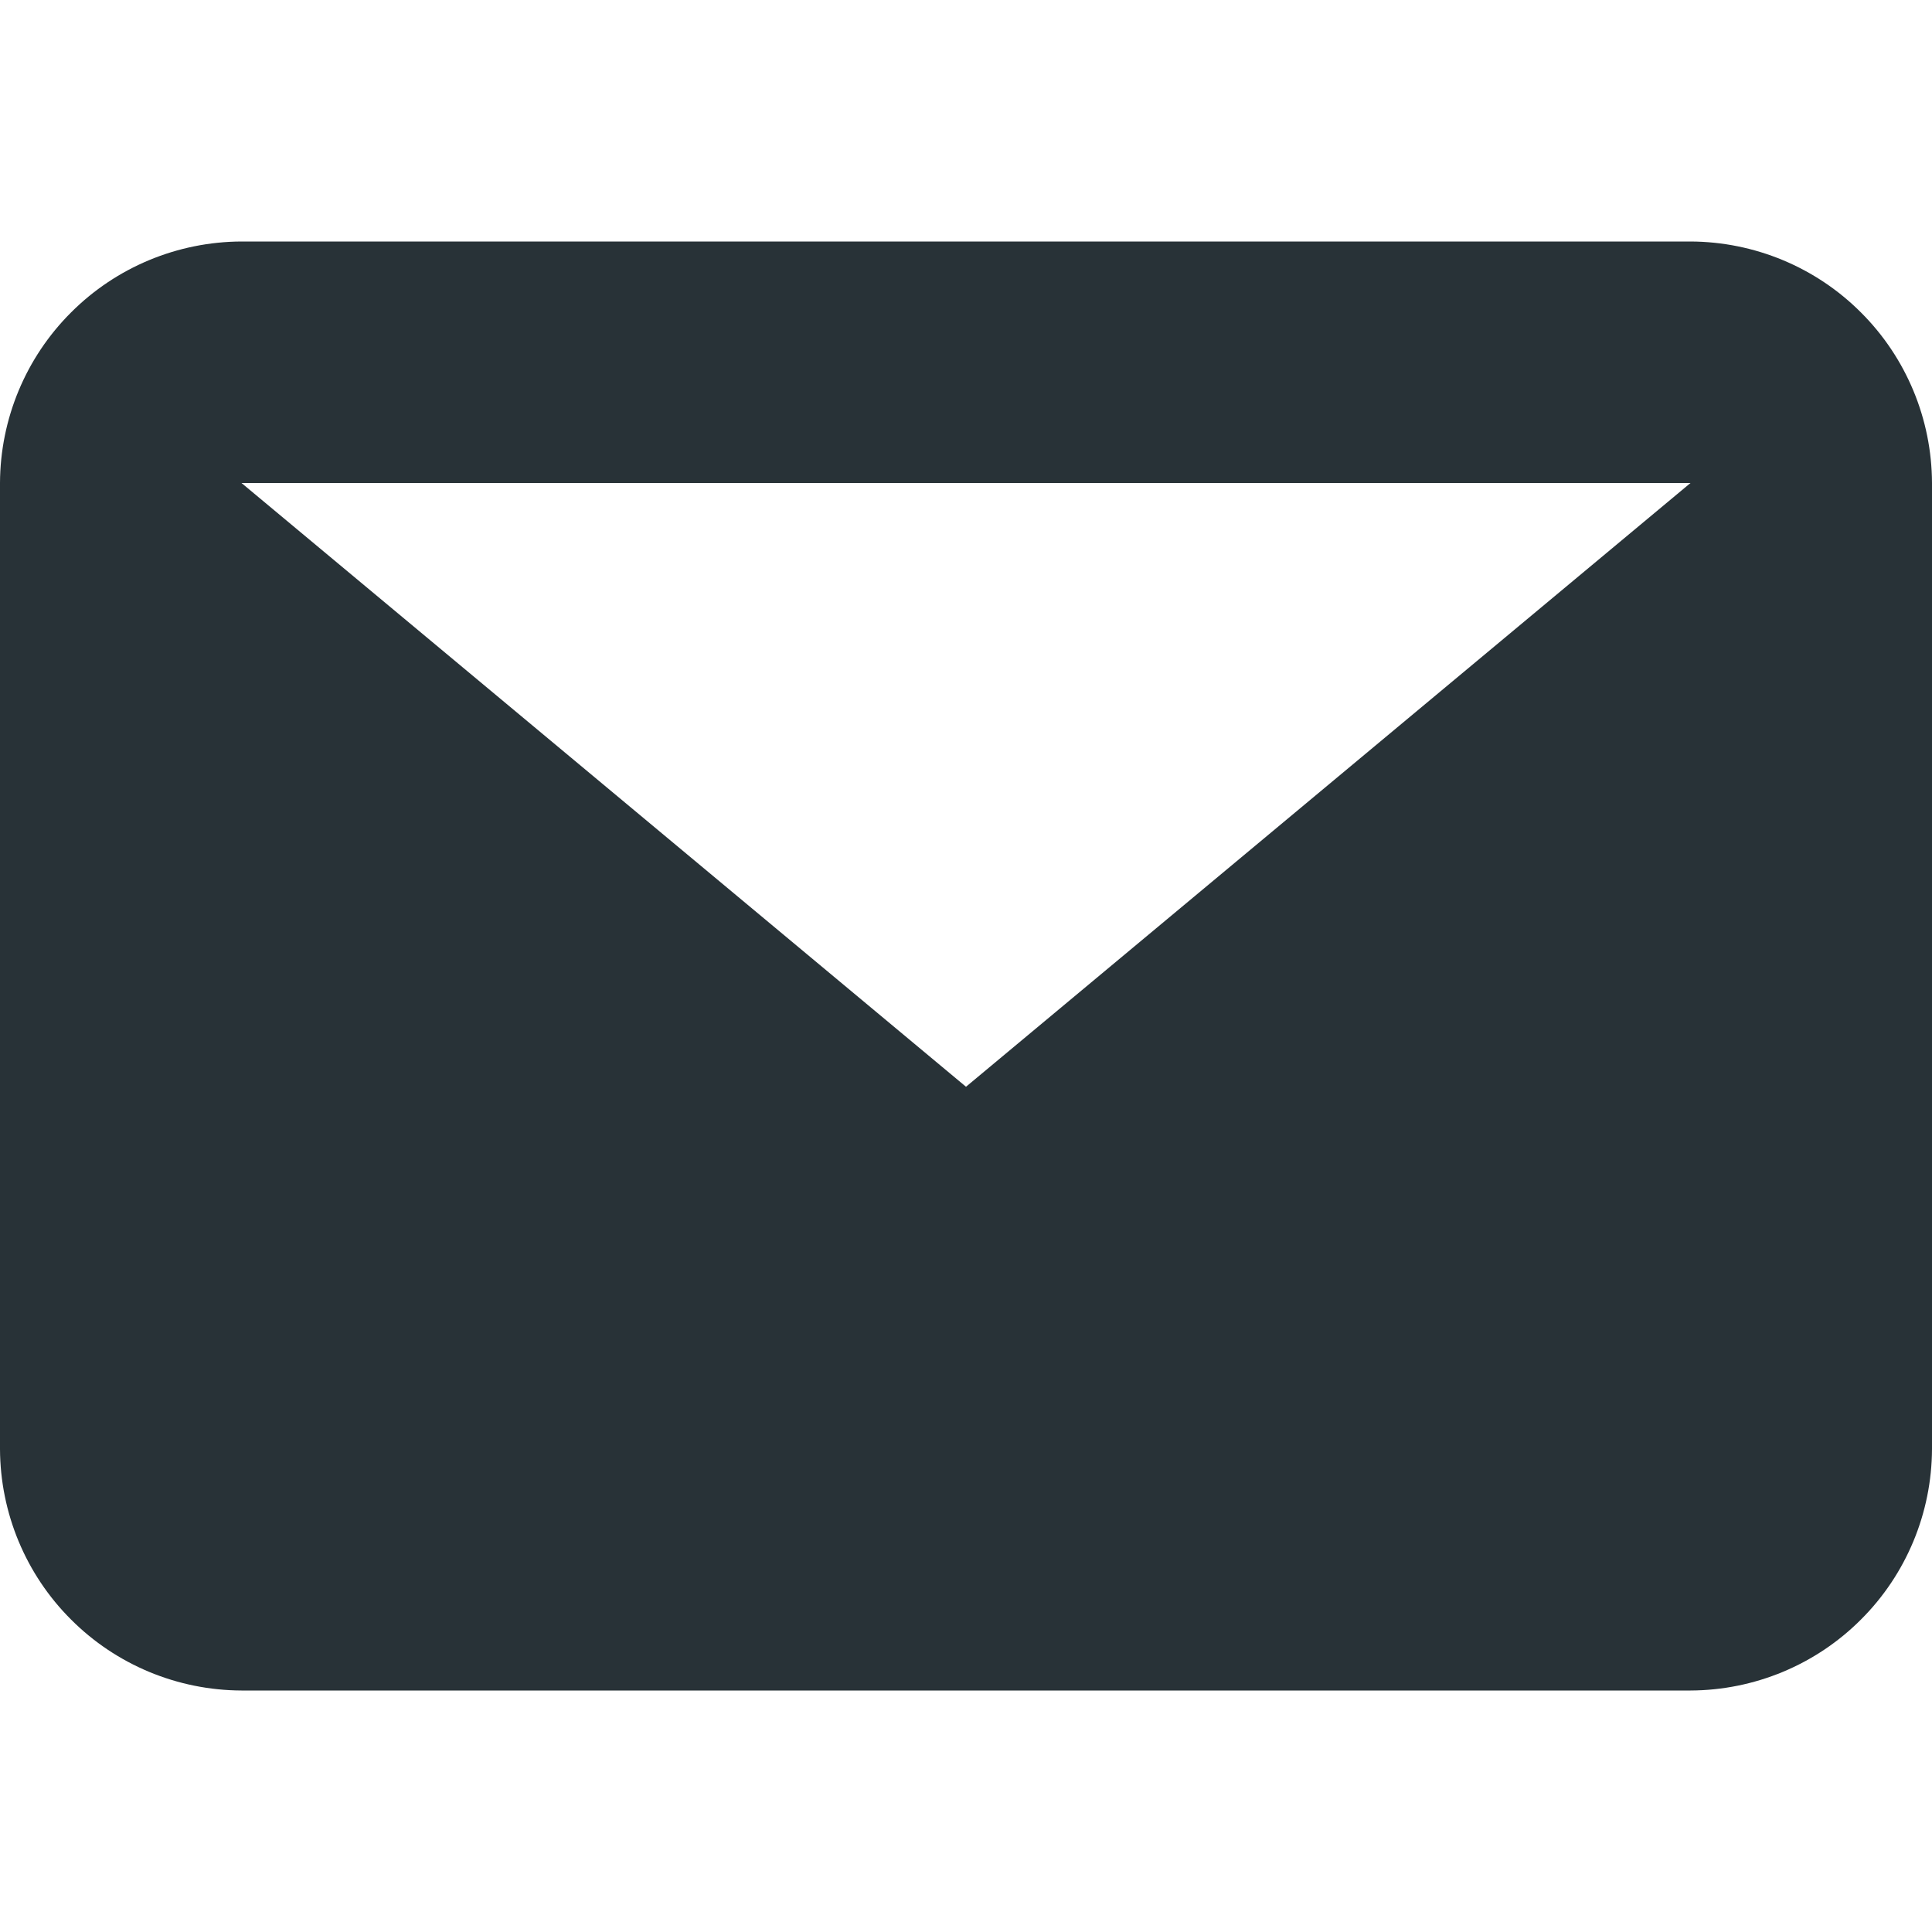 <svg width="16" height="16" viewBox="0 0 16 16" fill="none" xmlns="http://www.w3.org/2000/svg">
<path fill-rule="evenodd" clip-rule="evenodd" d="M14 4H2L8 9L14 4ZM0 4C0.002 3.47 0.213 2.962 0.588 2.588C0.962 2.213 1.47 2.002 2 2L14 2C14.53 2.002 15.038 2.213 15.412 2.588C15.787 2.962 15.998 3.47 16 4V12C15.998 12.53 15.787 13.038 15.412 13.412C15.038 13.787 14.53 13.998 14 14H2C1.47 13.998 0.962 13.787 0.588 13.412C0.213 13.038 0.002 12.53 0 12L0 4Z" fill="#283237"/>
</svg>
